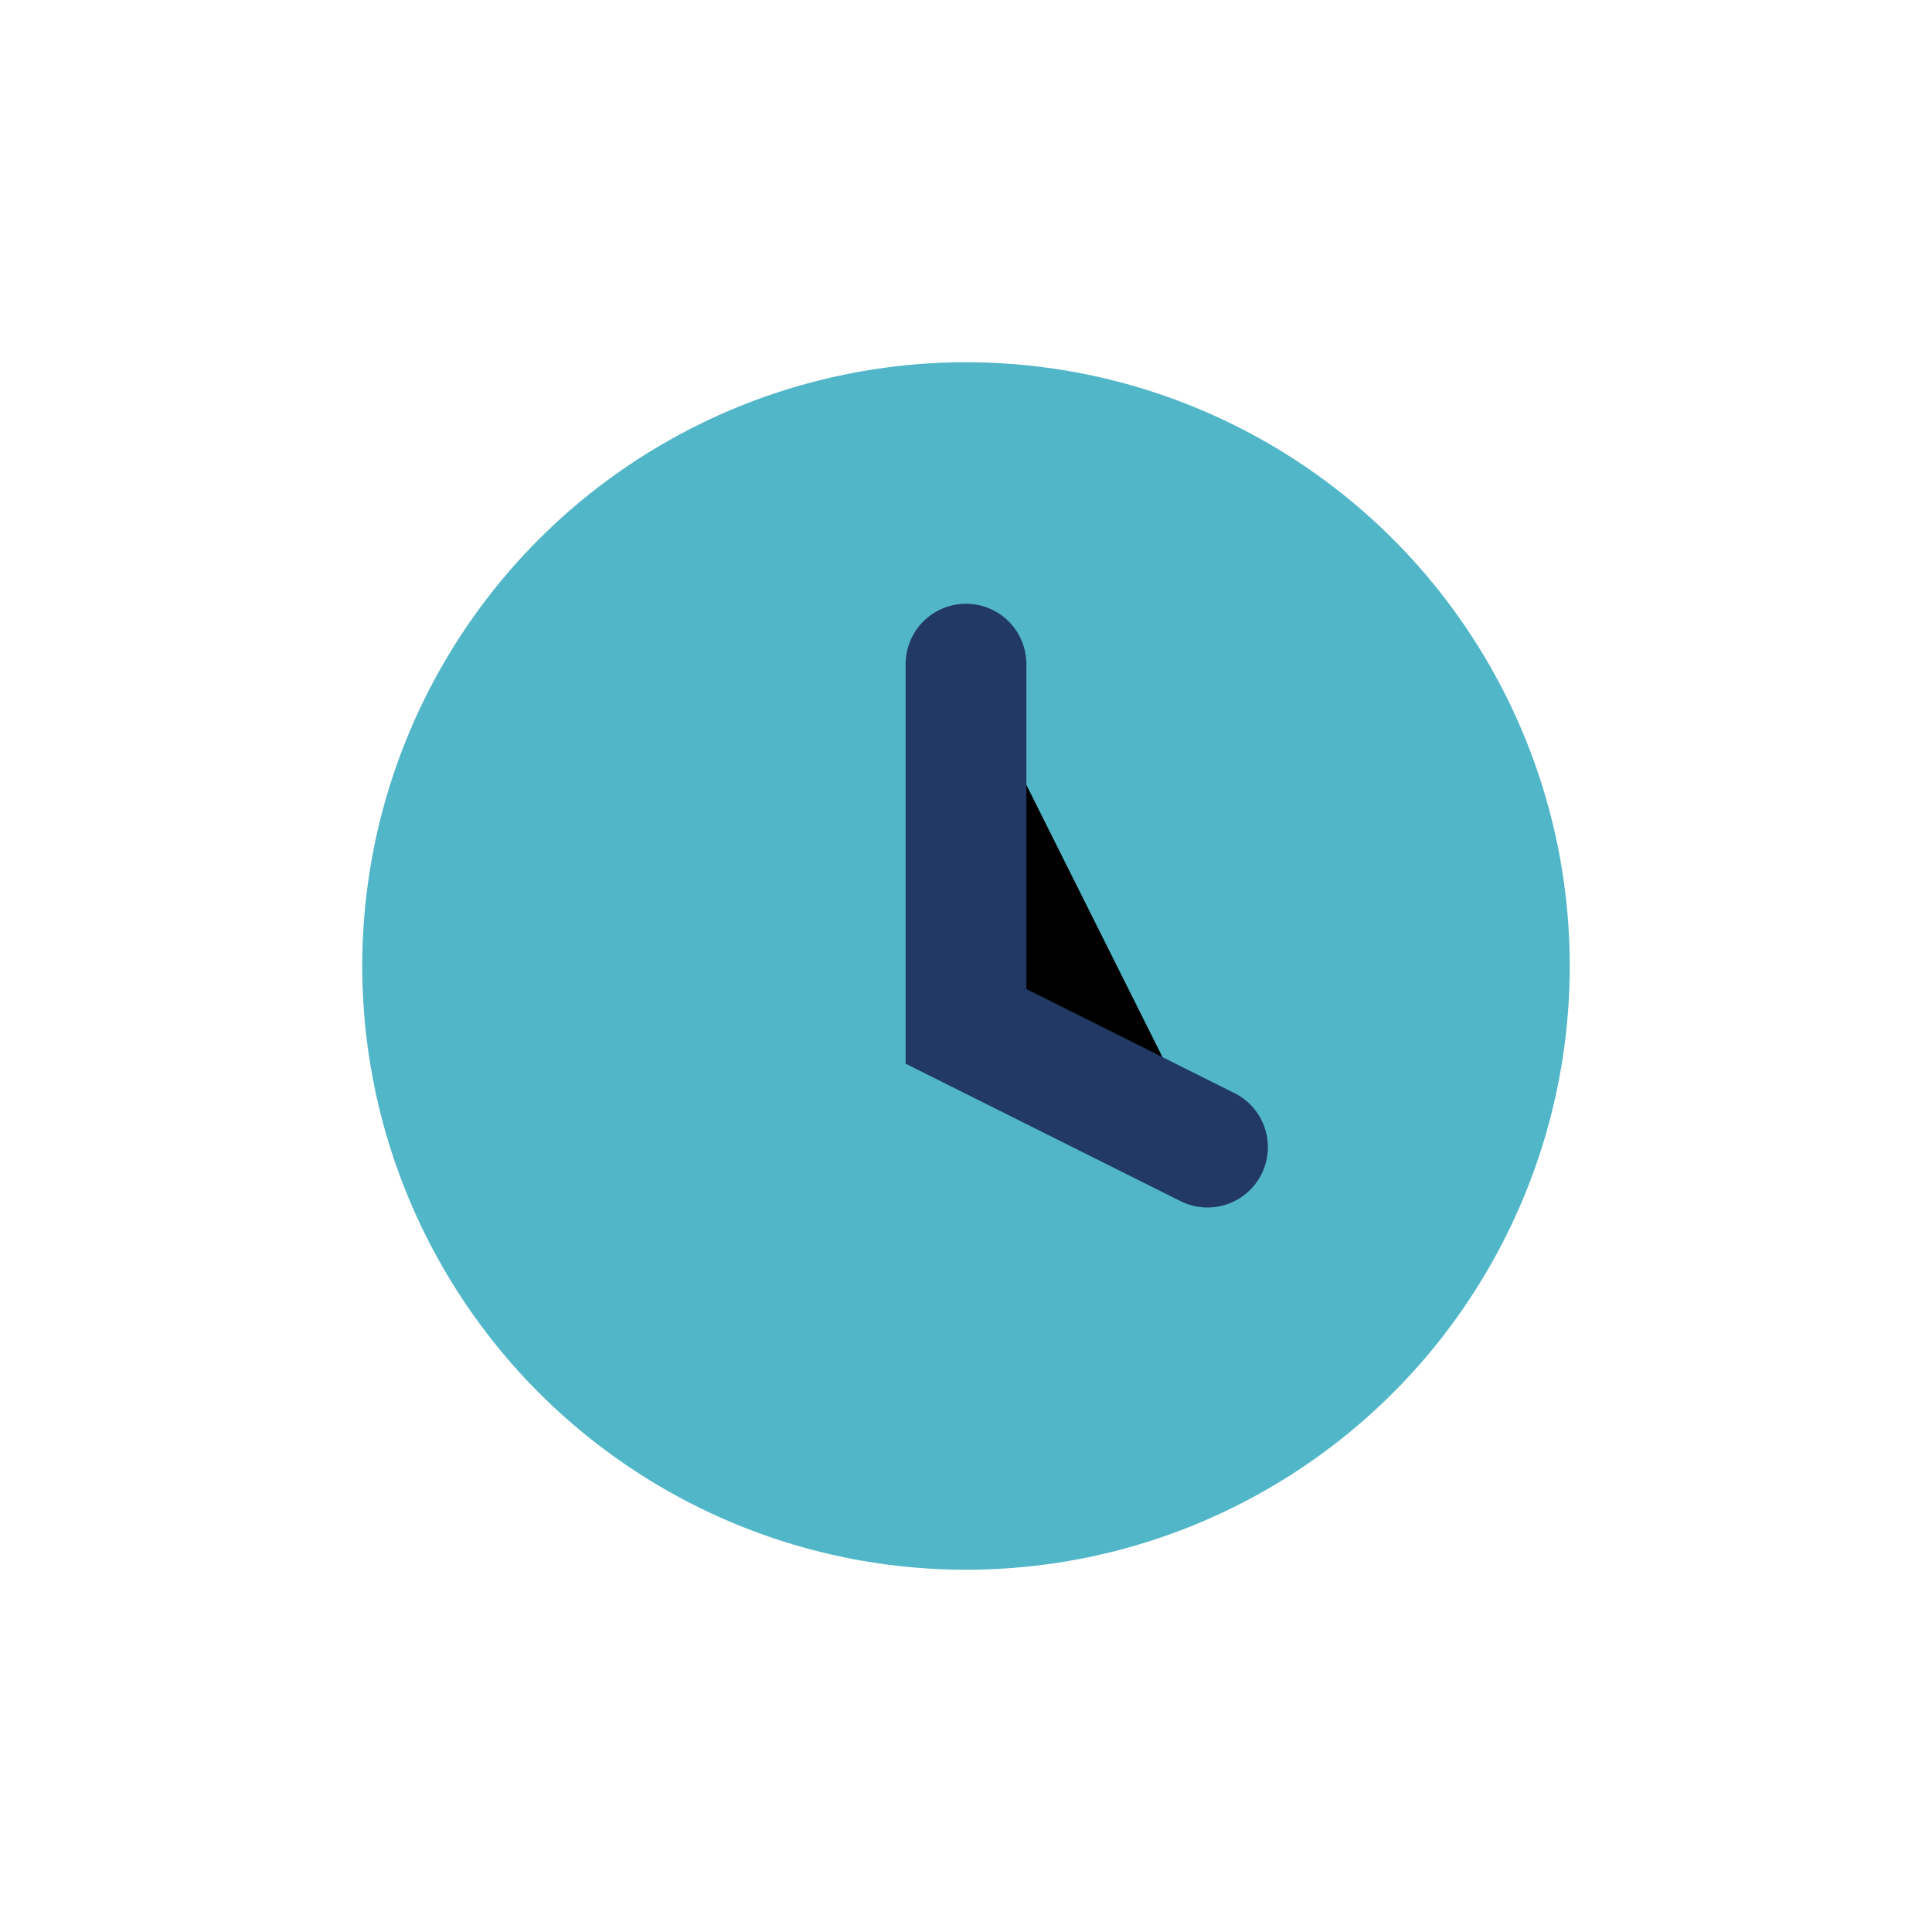 <?xml version="1.0" encoding="UTF-8"?>
<svg xmlns="http://www.w3.org/2000/svg" width="32" height="32" viewBox="0 0 32 32"><circle cx="16" cy="16" r="10" fill="#51B6C8"/><path d="M16 11v6l4 2" stroke="#223966" stroke-width="2" stroke-linecap="round"/></svg>